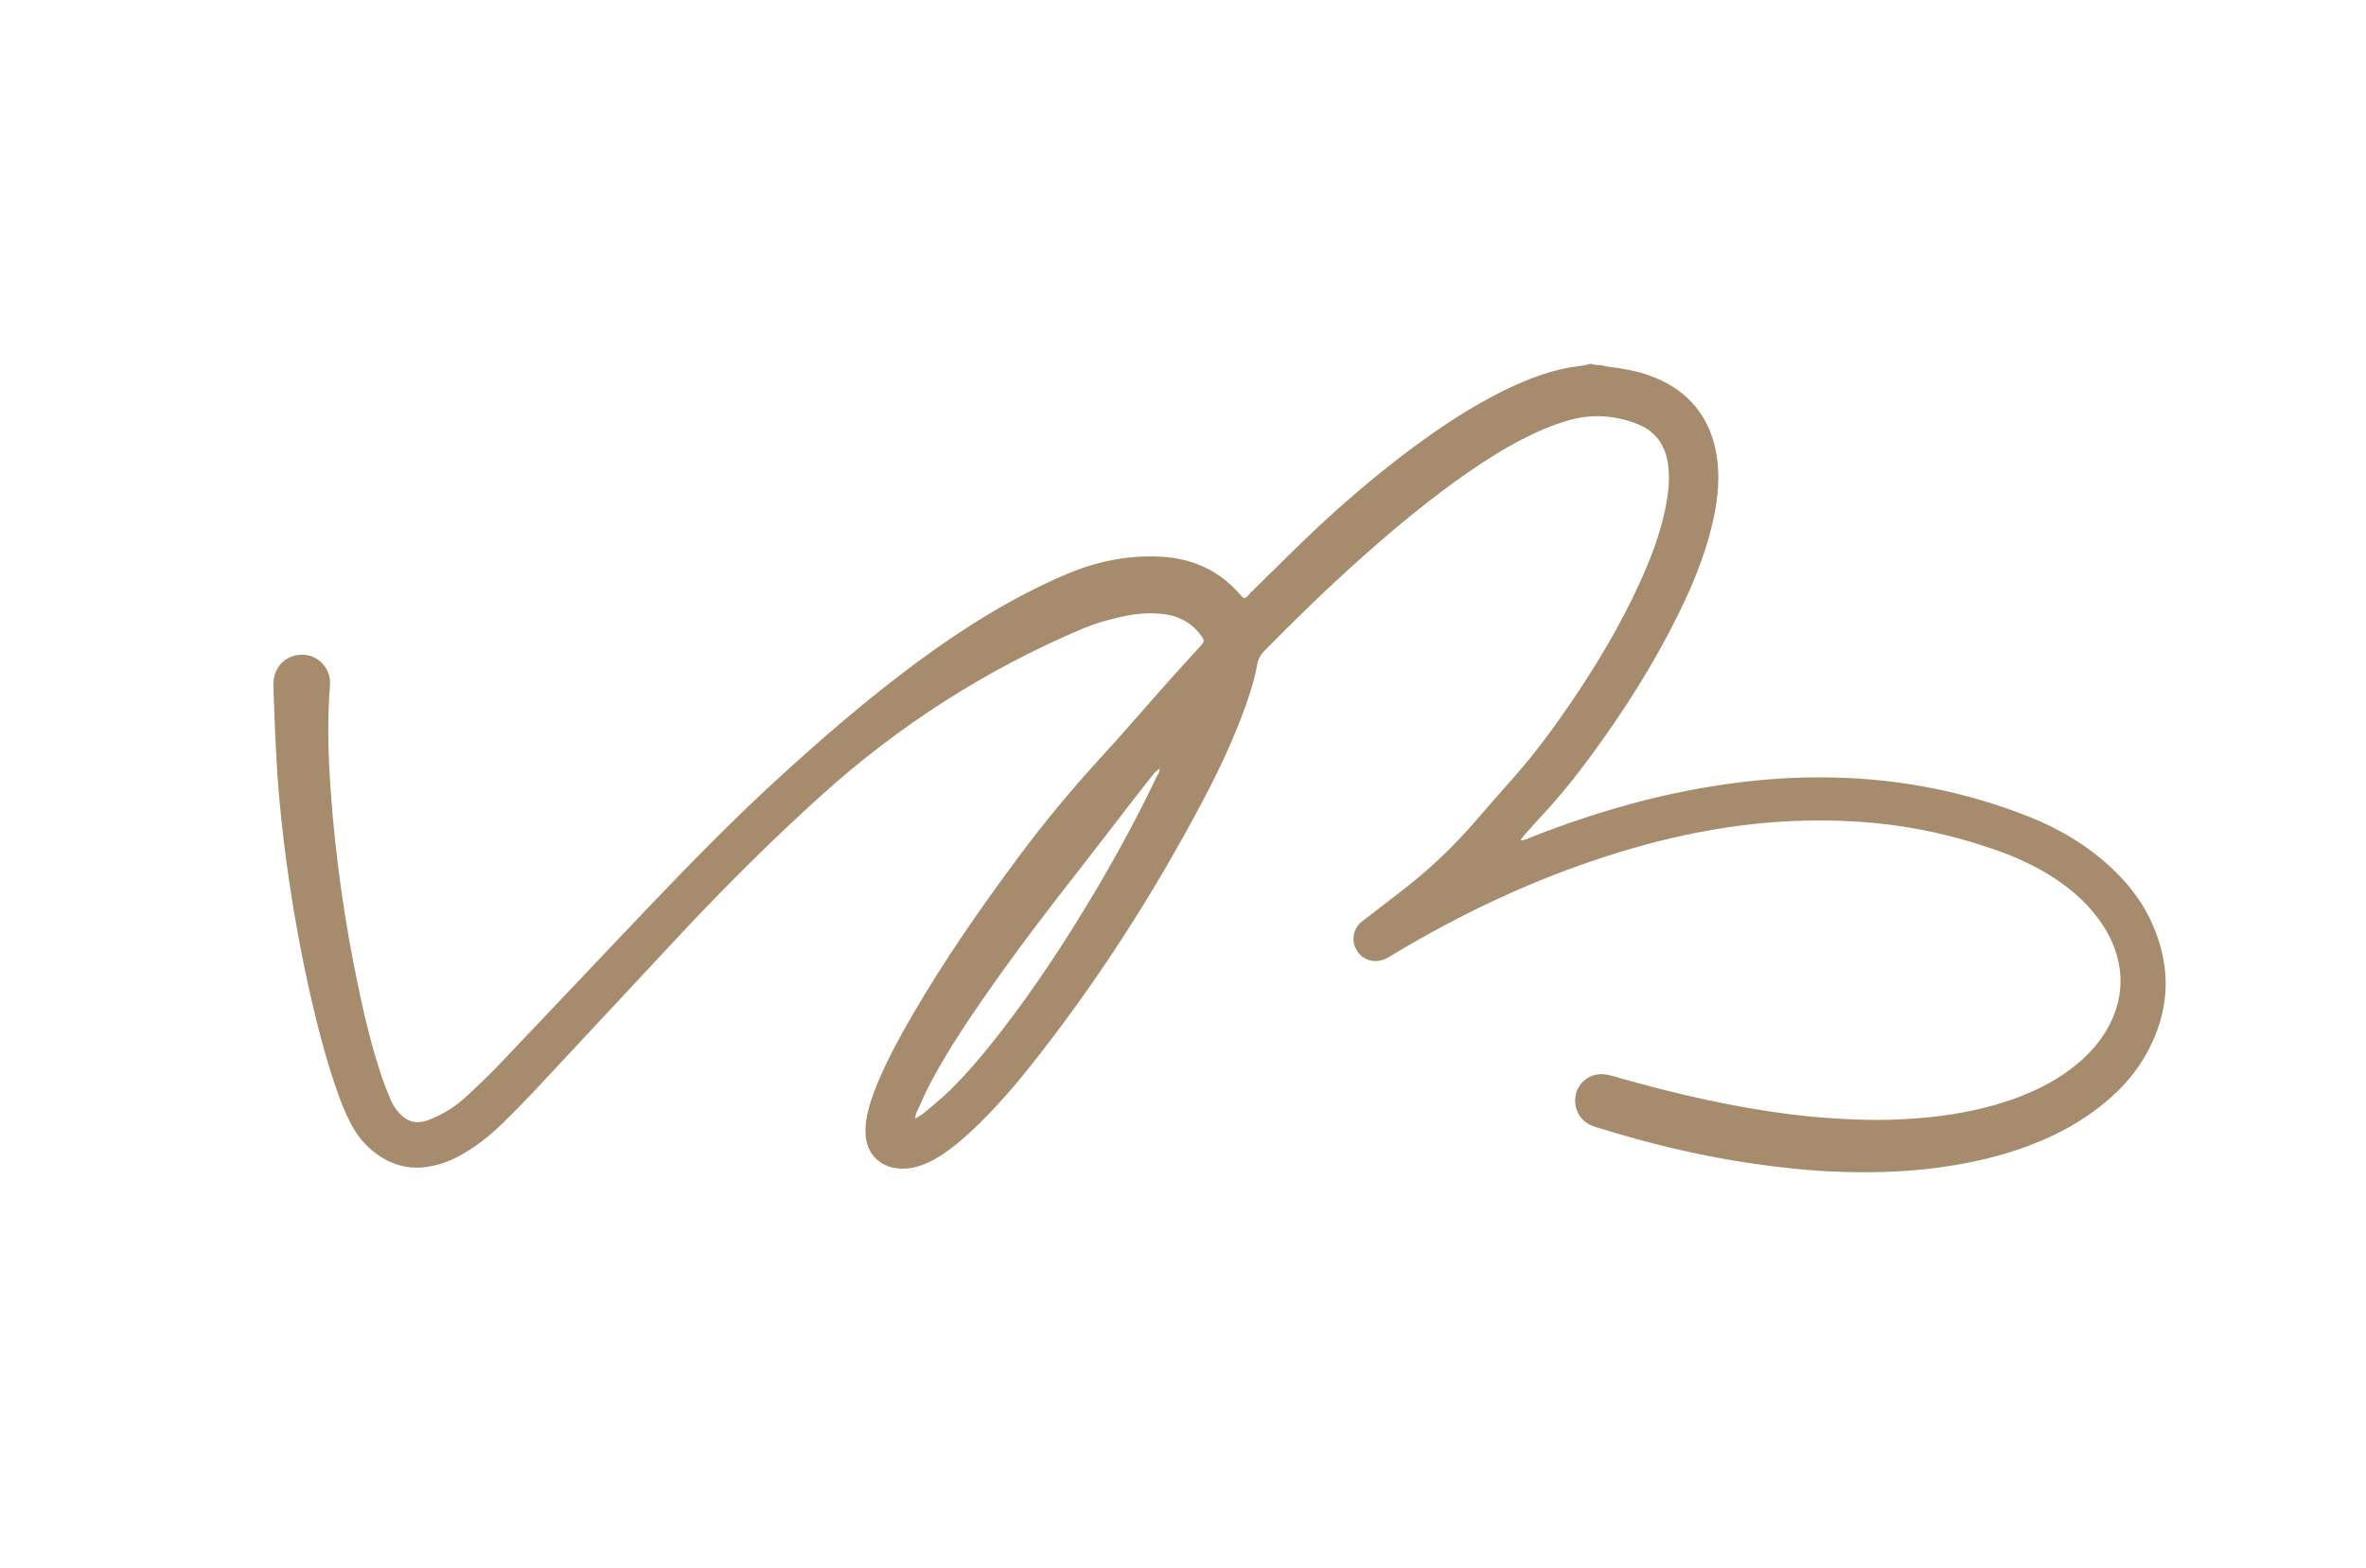 <?xml version="1.0" encoding="utf-8"?>
<!-- Generator: Adobe Illustrator 27.8.1, SVG Export Plug-In . SVG Version: 6.00 Build 0)  -->
<svg version="1.1" id="Capa_1" xmlns="http://www.w3.org/2000/svg" xmlns:xlink="http://www.w3.org/1999/xlink" x="0px" y="0px"
	 viewBox="0 0 1283 850.3" style="enable-background:new 0 0 1283 850.3;" xml:space="preserve">
<style type="text/css">
	.st0{fill:#A78B6D;}
</style>
<path class="st0" d="M867.8,198c1.7,0.3,3.4,0.8,5.1,1c7.5,0.9,14.9,2.2,22,4.8c12.7,4.7,23,12.3,29.7,24.4
	c3.6,6.5,5.6,13.5,6.6,20.9c1.6,12.9-0.2,25.5-3.4,38c-4,15.9-10.3,30.9-17.5,45.6c-13.3,27.1-29.4,52.4-47.2,76.7
	c-8.6,11.7-17.7,23.1-27.7,33.7c-3.2,3.4-6.2,6.9-9.3,10.4c-0.5,0.6-0.8,1.2-1.6,2.3c2.5-0.1,4.1-1.1,5.9-1.8
	c18-7.1,36.3-13.2,55-18.3c20.4-5.5,41.1-9.5,62.1-11.9c15.9-1.8,31.9-2.5,47.9-2.1c36,0.9,70.8,7.8,104.3,21
	c16.8,6.6,32.1,15.7,45.4,28.1c8.6,8.1,15.8,17.2,20.9,27.8c12.1,25.4,11.1,50.4-3.1,74.7c-6.6,11.2-15.5,20.3-25.8,28.1
	c-12.6,9.6-26.6,16.4-41.5,21.6c-15.9,5.5-32.3,8.8-49.1,10.8c-17.2,2-34.5,2.3-51.7,1.6c-14.7-0.6-29.3-2.2-43.9-4.3
	c-28.5-4.1-56.5-10.8-84-19.4c-1.2-0.4-2.5-0.7-3.6-1.2c-6.8-2.8-10.3-9.6-8.8-16.8c1.3-6.1,7.1-11.8,15.3-11.1
	c1.9,0.2,3.8,0.7,5.6,1.2c16.7,4.8,33.6,9.2,50.6,12.8c20.2,4.3,40.5,7.7,61.1,9.4c17.1,1.4,34.2,1.9,51.3,0.6
	c19-1.4,37.7-4.7,55.7-11.4c10.5-4,20.5-9,29.4-15.9c7.2-5.5,13.4-11.8,18.2-19.6c5.8-9.4,8.7-19.5,8.1-30.6
	c-0.6-9.1-3.5-17.5-8.2-25.3c-5.9-9.7-13.7-17.6-22.9-24.3c-11.2-8.2-23.6-14-36.6-18.6c-17.9-6.2-36.1-10.8-54.9-13.3
	c-15.2-2.1-30.6-2.8-45.9-2.6c-40.5,0.6-79.6,8.9-117.8,21.9c-37.5,12.7-73,29.8-107,50.1c-1.6,1-3.3,2.1-5,2.9
	c-5.7,2.8-12.3,1-15.6-4.2c-3.3-5.1-2.4-11.5,2.3-15.7c1-0.8,2-1.6,3-2.3c7.8-6.1,15.8-12,23.5-18.2c12.9-10.3,24.7-21.8,35.5-34.3
	c7.2-8.4,14.5-16.6,21.8-24.9c10.9-12.4,20.6-25.7,29.9-39.3c13.9-20.4,26.5-41.5,36.8-63.9c6-13.1,11.3-26.5,14.2-40.6
	c1.7-8.2,2.8-16.4,1.6-24.8c-1.5-10.6-7-18.1-17-21.9c-12-4.6-24.2-5.4-36.7-1.9c-8.8,2.5-17.2,6.1-25.3,10.3
	c-10.1,5.2-19.7,11.3-29,17.7c-20.4,14.1-39.5,29.9-58,46.4c-18.3,16.3-35.8,33.3-53,50.8c-2.1,2.2-3.3,4.5-3.8,7.5
	c-1.3,7.6-3.7,14.9-6.2,22.1c-6.4,17.8-14.4,34.9-23.2,51.5c-27.1,51.3-58.4,99.9-94.6,145.3c-7.9,9.9-16.2,19.4-25.1,28.3
	c-5.9,5.9-12,11.5-18.8,16.4c-4.4,3.2-9.1,6-14.3,7.8c-4.7,1.7-9.6,2.3-14.6,1.4c-8-1.5-13.8-7.3-15.2-15.3
	c-0.7-4.5-0.4-8.9,0.5-13.3c1.3-6.1,3.4-12,5.8-17.7c5.2-12.4,11.6-24.2,18.3-35.8c17.5-30.2,37.4-58.8,58.2-86.8
	c13.6-18.2,28-35.7,43.4-52.5c12.9-14,25.2-28.5,37.9-42.7c5.2-5.9,10.6-11.6,15.8-17.4c0.6-0.7,1.3-1.4,1.9-2.1
	c1.6-1.9,1.6-2.6,0.1-4.7c-5.3-7.5-12.8-11.4-21.9-12.2c-6.6-0.6-13.1-0.2-19.6,1.2c-8,1.6-15.8,3.8-23.4,7
	c-52.3,22.2-99.4,52.4-141.6,90.5c-25.9,23.4-50.6,48-74.5,73.4c-26.9,28.7-53.6,57.6-80.5,86.3c-6,6.4-12.2,12.7-18.5,18.8
	c-6,5.8-12.5,10.9-19.7,15.2c-6.2,3.7-12.8,6.4-20.1,7.5c-8.9,1.4-17.2-0.4-24.8-5.1c-7.3-4.5-12.7-10.6-16.7-18.2
	c-3.2-6.1-5.7-12.5-7.9-19c-5.9-16.9-10.3-34.3-14.3-51.7c-4.5-20-8.2-40.1-11.2-60.3c-2.2-14.5-3.9-29.2-5.3-43.8
	c-1.9-20.4-2.6-40.8-3.3-61.3c-0.1-2.2,0-4.5,0.5-6.7c1.7-7.3,8.5-12.1,16.1-11.6c7.2,0.5,13.2,6.2,14,13.5c0.1,1.3,0.1,2.6,0,3.8
	c-1.5,18.7-0.9,37.4,0.4,56.1c2.5,35.6,7.5,70.9,14.8,105.8c3.5,17.1,7.6,34,13.2,50.5c1.4,4.1,3.1,8.1,4.7,12
	c1.2,2.8,3,5.3,5.1,7.5c4,4.1,8.7,5.3,14.1,3.5c3.2-1,6.2-2.5,9.2-4.1c5.2-2.8,9.9-6.5,14.2-10.6c5-4.7,10-9.4,14.8-14.4
	c27.3-28.7,54.6-57.6,81.9-86.3c22.4-23.5,45.1-46.7,69-68.7c24.6-22.6,49.9-44.5,76.8-64.4c25.4-18.8,52.1-35.5,81.2-47.9
	c16.2-6.9,33.2-10.4,51-9.5c17.2,0.9,31.9,7.4,43.3,20.7c0.4,0.5,0.9,0.9,1.3,1.4c0.1,0.1,0.3,0.2,0.5,0.3c1.8,0,2.6-1.6,3.6-2.7
	c10.2-9.9,20.2-20,30.5-29.9c18.5-17.7,37.9-34.3,58.5-49.6c15.1-11.1,30.7-21.4,47.5-29.8c10.9-5.4,22.1-10,34.1-12.5
	c3.3-0.7,6.6-1,9.9-1.6c1.4-0.2,2.8-0.6,4.2-0.9C864.6,198,866.2,198,867.8,198z M628.8,416.8c-0.9,0.8-2,1.5-2.8,2.4
	c-4.8,6-9.5,12-14.2,18.1c-8.6,11.1-17.1,22.3-25.8,33.4c-16.8,21.4-33.3,43-48.9,65.2c-11.2,16-22.1,32.1-31.4,49.3
	c-3.3,6-6,12.3-8.9,18.6c-0.3,0.6-0.3,1.4-0.5,2.9c2-1.3,3.4-2,4.6-3c4.6-3.9,9.4-7.7,13.7-11.9c10.2-9.9,19.3-20.9,28-32.1
	c18.6-24,35.3-49.4,50.8-75.5c12.2-20.5,23.5-41.4,33.8-62.9c0.7-1.4,1.8-2.7,1.5-4.4c0.2-0.3,0.5-0.5,0.7-0.8c0,0-0.2-0.2-0.3-0.3
	C629.1,416.1,629,416.4,628.8,416.8z"/>
</svg>
